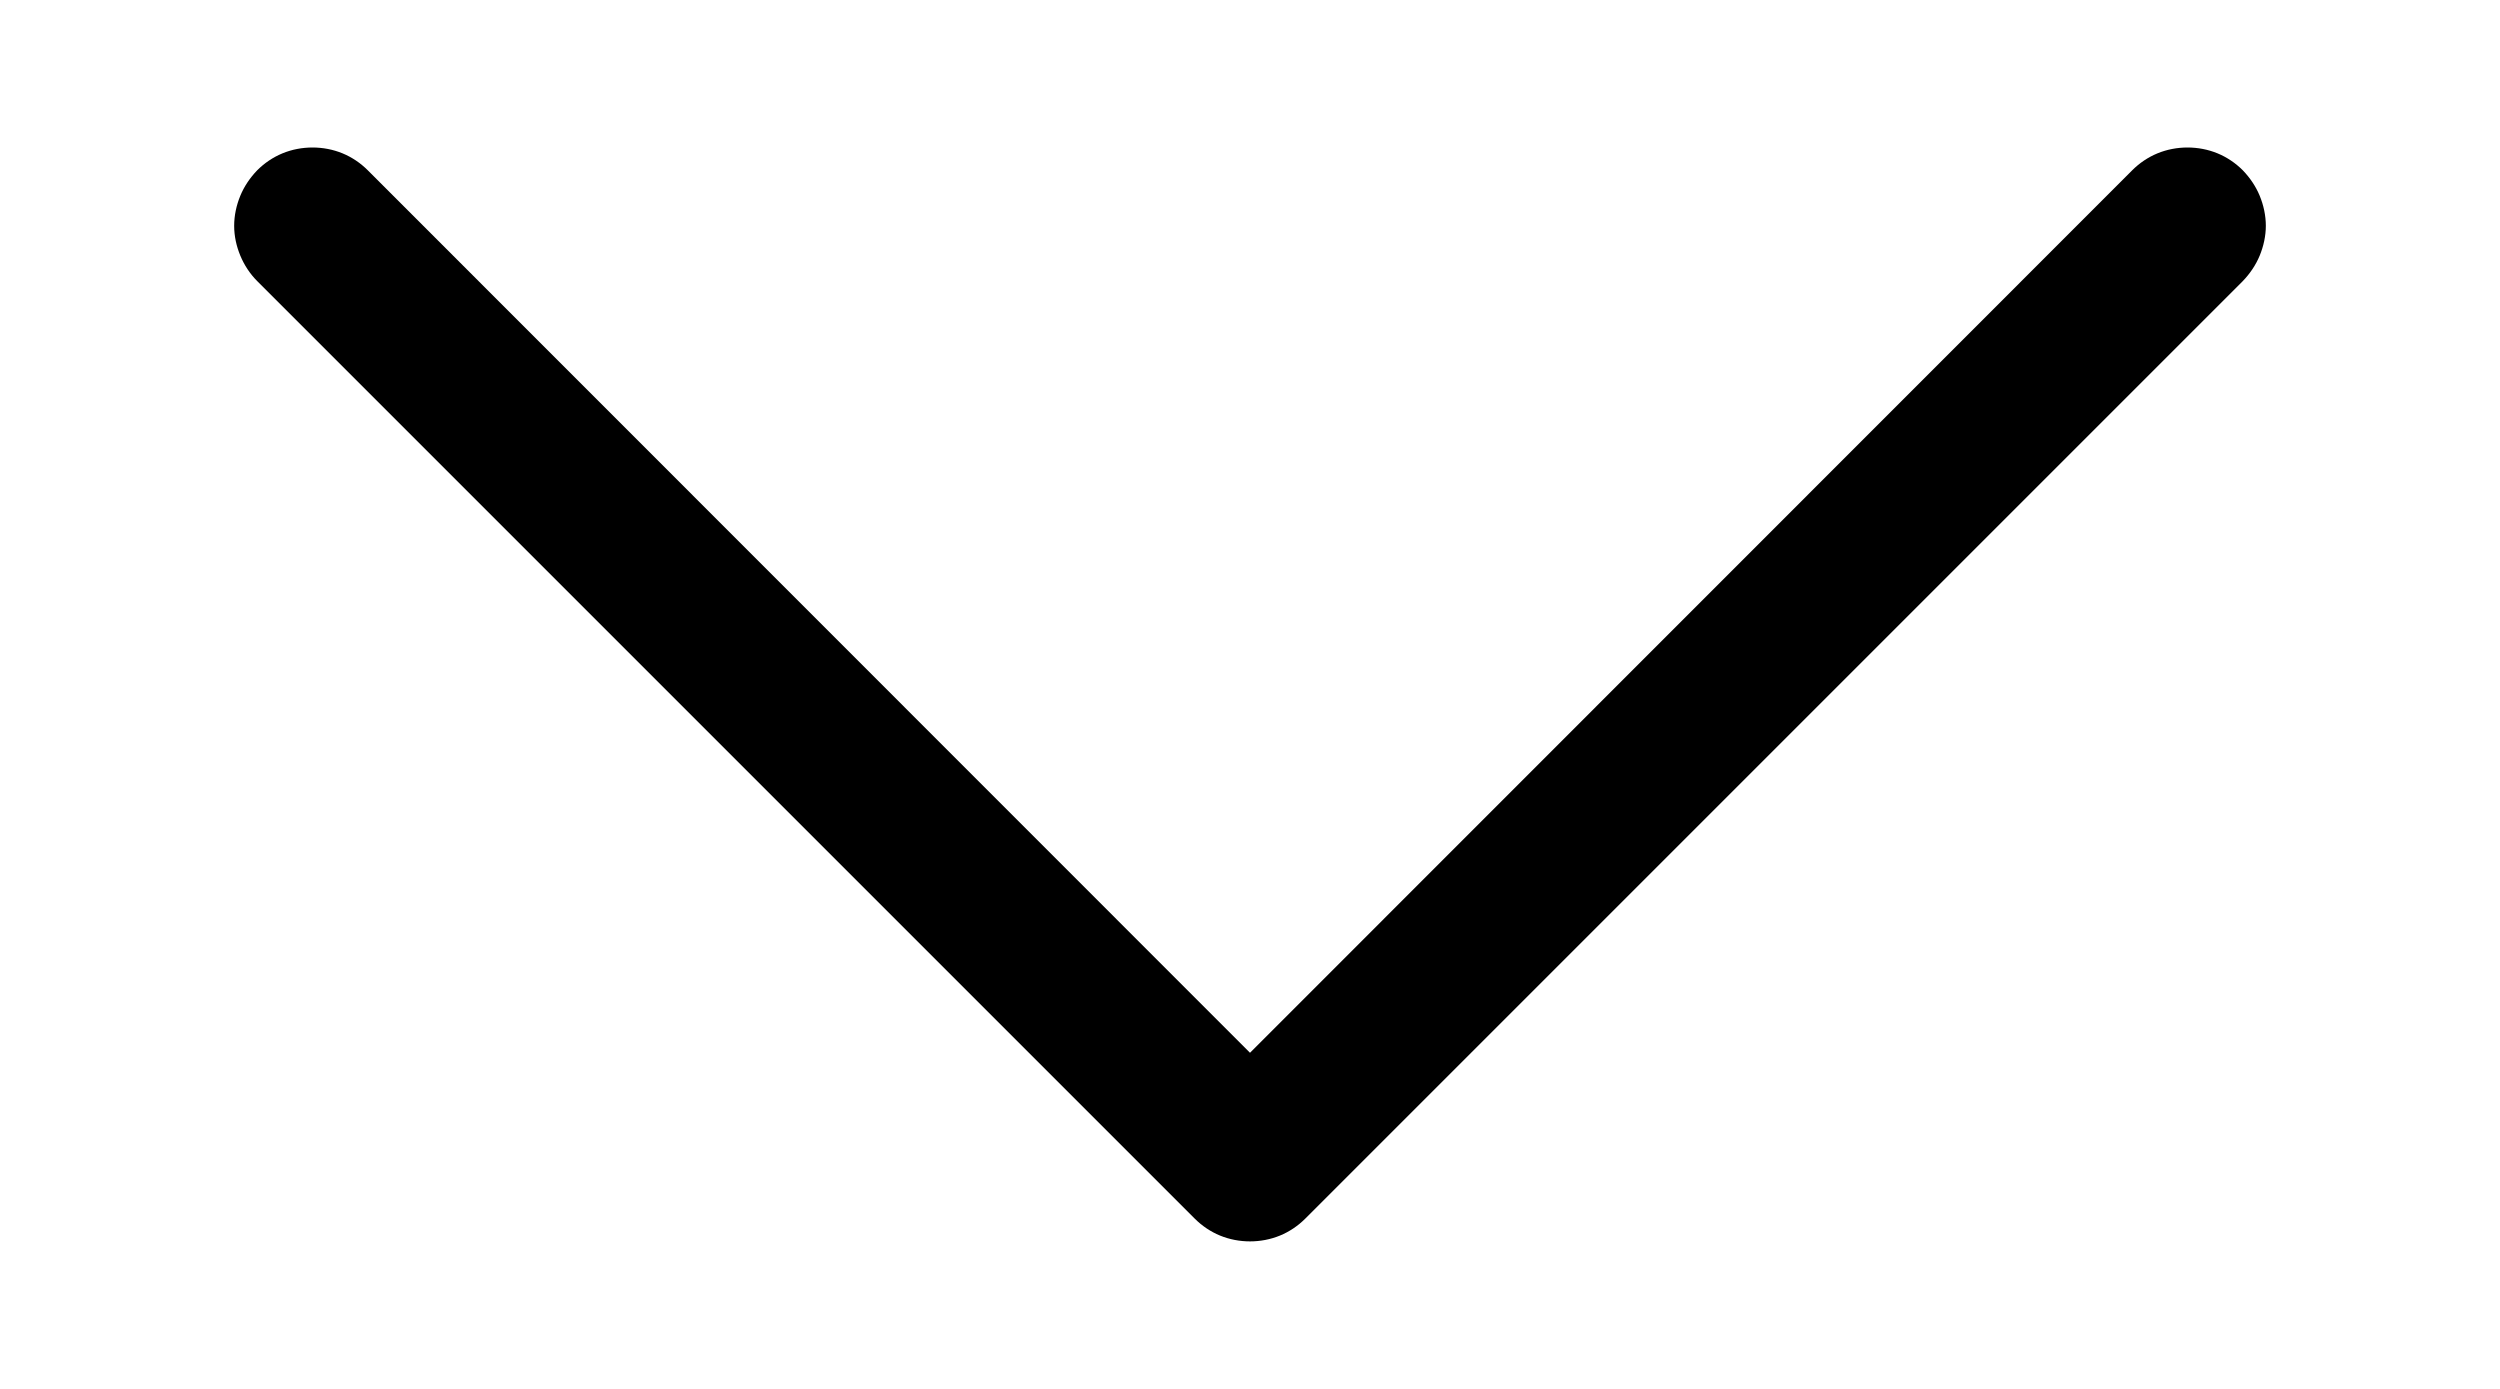 <svg width="9" height="5" viewBox="0 0 9 5" fill="none" xmlns="http://www.w3.org/2000/svg">
<path fill-rule="evenodd" clip-rule="evenodd" d="M0.926 0.613C0.952 0.587 0.983 0.566 1.017 0.552C1.051 0.538 1.088 0.531 1.125 0.531C1.162 0.531 1.199 0.538 1.233 0.552C1.267 0.566 1.298 0.587 1.324 0.613L4.5 3.79L7.676 0.613C7.702 0.587 7.733 0.566 7.767 0.552C7.801 0.538 7.838 0.531 7.875 0.531C7.912 0.531 7.949 0.538 7.983 0.552C8.017 0.566 8.048 0.587 8.074 0.613C8.1 0.64 8.121 0.671 8.135 0.705C8.149 0.739 8.157 0.776 8.157 0.813C8.157 0.849 8.149 0.886 8.135 0.92C8.121 0.954 8.1 0.985 8.074 1.012L4.699 4.387C4.673 4.413 4.642 4.434 4.608 4.448C4.574 4.462 4.537 4.469 4.5 4.469C4.463 4.469 4.426 4.462 4.392 4.448C4.358 4.434 4.327 4.413 4.301 4.387L0.926 1.012C0.9 0.986 0.879 0.954 0.865 0.92C0.851 0.886 0.843 0.85 0.843 0.813C0.843 0.776 0.851 0.739 0.865 0.705C0.879 0.671 0.9 0.64 0.926 0.613Z" fill="black"/>
</svg>
